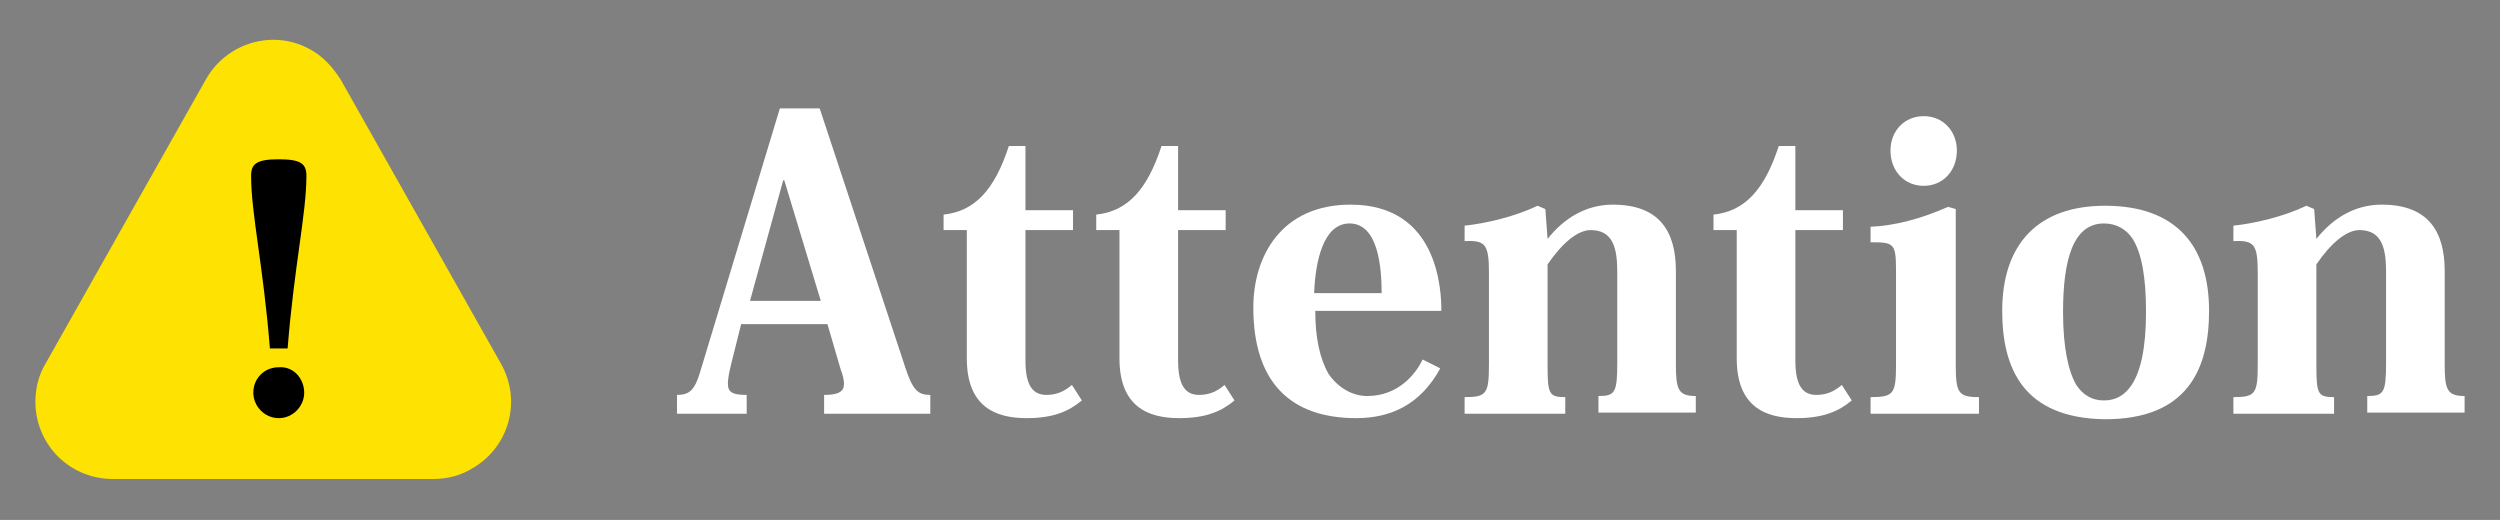 <?xml version="1.0" encoding="utf-8"?>
<!-- Generator: Adobe Illustrator 28.1.0, SVG Export Plug-In . SVG Version: 6.00 Build 0)  -->
<svg version="1.1" id="レイヤー_1" xmlns="http://www.w3.org/2000/svg" xmlns:xlink="http://www.w3.org/1999/xlink" x="0px"
	 y="0px" viewBox="0 0 226 47" style="enable-background:new 0 0 226 47;" xml:space="preserve">
<rect x="0" y="0" width="226" height="47" fill="#808080" stroke="none"/>
<style type="text/css">
	.st0{enable-background:new    ;}
	.st1{fill:#FFFFFF;}
	.st2{fill:#FEE201;}
</style>
<g id="グループ_30" transform="translate(-205 -1131)">
	<g class="st0">
		<path class="st1" d="M279.8,1160.3H272l-0.9,3.6c-0.2,0.8-0.3,1.4-0.3,1.8c0,0.8,0.5,1,1.7,1v1.7h-6.3v-1.7c1.1,0,1.6-0.4,2.1-2.1
			l7.2-23.8h3.6l7.7,23.3c0.7,2.2,1.2,2.6,2.3,2.6v1.7h-9.6v-1.7c1.3,0,1.8-0.3,1.8-1c0-0.3-0.1-0.8-0.3-1.3L279.8,1160.3z
			 M279.2,1158.2l-3.3-10.9h-0.1l-3,10.9H279.2z"/>
		<path class="st1" d="M290.3,1151.8v-1.4c2.8-0.3,4.6-2.2,5.9-6.2h1.5v5.8h4.3v1.8h-4.3v11.8c0,2.3,0.7,3.1,1.9,3.1
			c0.9,0,1.6-0.3,2.3-0.9l0.9,1.4c-1.2,1-2.6,1.6-5,1.6c-2.9,0-5.4-1.1-5.4-5.4v-11.6H290.3z"/>
		<path class="st1" d="M304.1,1151.8v-1.4c2.8-0.3,4.6-2.2,5.9-6.2h1.5v5.8h4.3v1.8h-4.3v11.8c0,2.3,0.7,3.1,1.9,3.1
			c0.9,0,1.6-0.3,2.3-0.9l0.9,1.4c-1.2,1-2.6,1.6-5,1.6c-2.9,0-5.4-1.1-5.4-5.4v-11.6H304.1z"/>
		<path class="st1" d="M335.2,1164.3c-1.8,3.3-4.5,4.5-7.6,4.5c-5.9,0-9.3-3.2-9.3-10c0-4.6,2.5-9.3,8.8-9.3c7.9,0,8.2,7.7,8.2,9.6
			h-11.4c0,2.4,0.4,4.3,1.2,5.7c0.9,1.3,2.2,2,3.5,2c2.8,0,4.4-2,5-3.3L335.2,1164.3z M329.9,1157.5c0-2.3-0.3-6.3-2.9-6.3
			c-2.4,0-3.1,3.5-3.2,6.3H329.9z"/>
		<path class="st1" d="M344.9,1152.6c1.5-1.9,3.5-3.1,5.9-3.1c4.2,0,5.7,2.4,5.7,6v8.4c0,2.3,0.2,2.9,1.8,2.9v1.5h-8.8v-1.5
			c1.5,0,1.7-0.3,1.7-3v-8.2c0-2-0.3-3.8-2.4-3.8c-1.2,0-2.6,1.2-3.9,3.1v9c0,2.7,0.1,3,1.6,3v1.5h-9.1v-1.5c2,0,2.2-0.3,2.2-3v-8.2
			c0-2.6-0.3-3-2.2-2.9v-1.4c1.9-0.2,4.5-0.8,6.6-1.8l0.7,0.3L344.9,1152.6L344.9,1152.6z"/>
		<path class="st1" d="M359.9,1151.8v-1.4c2.8-0.3,4.6-2.2,5.9-6.2h1.5v5.8h4.3v1.8h-4.3v11.8c0,2.3,0.7,3.1,1.9,3.1
			c0.9,0,1.6-0.3,2.3-0.9l0.9,1.4c-1.2,1-2.6,1.6-5,1.6c-2.9,0-5.4-1.1-5.4-5.4v-11.6H359.9z"/>
		<path class="st1" d="M381.8,1149.9v14c0,2.6,0.2,3,2.1,3v1.5h-9.8v-1.5c2.1,0,2.3-0.3,2.3-3v-8.2c0-2.7-0.1-2.8-2.3-2.8v-1.4
			c2.2-0.1,4.5-0.7,7-1.8L381.8,1149.9z M381.9,1144.6c0,1.9-1.3,3.2-3,3.2c-1.7,0-3-1.3-3-3.2c0-1.8,1.3-3.1,3-3.1
			C380.7,1141.5,381.9,1142.9,381.9,1144.6z"/>
		<path class="st1" d="M386,1159.1c0-6.1,3.3-9.5,9.3-9.5c6.5,0,9.4,3.7,9.4,9.5c0,5.2-1.9,9.8-9.4,9.8
			C387.9,1168.8,386,1164.3,386,1159.1z M395.2,1151.2c-2.8,0-3.7,3.3-3.7,8c0,3.3,0.5,5.4,1.2,6.6c0.6,0.9,1.4,1.4,2.5,1.4
			c1.1,0,1.9-0.5,2.5-1.4c0.8-1.2,1.3-3.3,1.3-6.6c0-3.2-0.4-5.3-1.2-6.6C397.2,1151.7,396.3,1151.2,395.2,1151.2L395.2,1151.2z"/>
		<path class="st1" d="M414.4,1152.6c1.5-1.9,3.5-3.1,5.9-3.1c4.2,0,5.7,2.4,5.7,6v8.4c0,2.3,0.2,2.9,1.8,2.9v1.5H419v-1.5
			c1.5,0,1.7-0.3,1.7-3v-8.2c0-2-0.3-3.8-2.4-3.8c-1.2,0-2.6,1.2-3.9,3.1v9c0,2.7,0.1,3,1.6,3v1.5h-9.1v-1.5c2,0,2.2-0.3,2.2-3v-8.2
			c0-2.6-0.3-3-2.2-2.9v-1.4c1.9-0.2,4.5-0.8,6.6-1.8l0.7,0.3L414.4,1152.6L414.4,1152.6z"/>
	</g>
	<path id="多角形_1" class="st2" d="M223.6,1138.2c1.9-3.4,6.2-4.6,9.5-2.7c1.1,0.6,2,1.6,2.7,2.7l14.5,25.7
		c1.9,3.4,0.7,7.6-2.7,9.5c-1,0.6-2.2,0.9-3.4,0.9h-29c-3.9,0-7-3.1-7-7c0-1.2,0.3-2.4,0.9-3.4L223.6,1138.2z"/>
	<g class="st0">
		<path d="M229.4,1162.5c-0.6-7.5-1.7-12.2-1.7-15.6c0-1.1,0.5-1.5,2.5-1.5s2.5,0.4,2.5,1.5c0,3.4-1.1,8.1-1.7,15.6H229.4z
			 M232.5,1166.5c0,1.2-1,2.3-2.3,2.3c-1.3,0-2.3-1.1-2.3-2.3c0-1.3,1-2.3,2.3-2.3C231.6,1164.1,232.5,1165.3,232.5,1166.5z"/>
	</g>
</g>
</svg>
